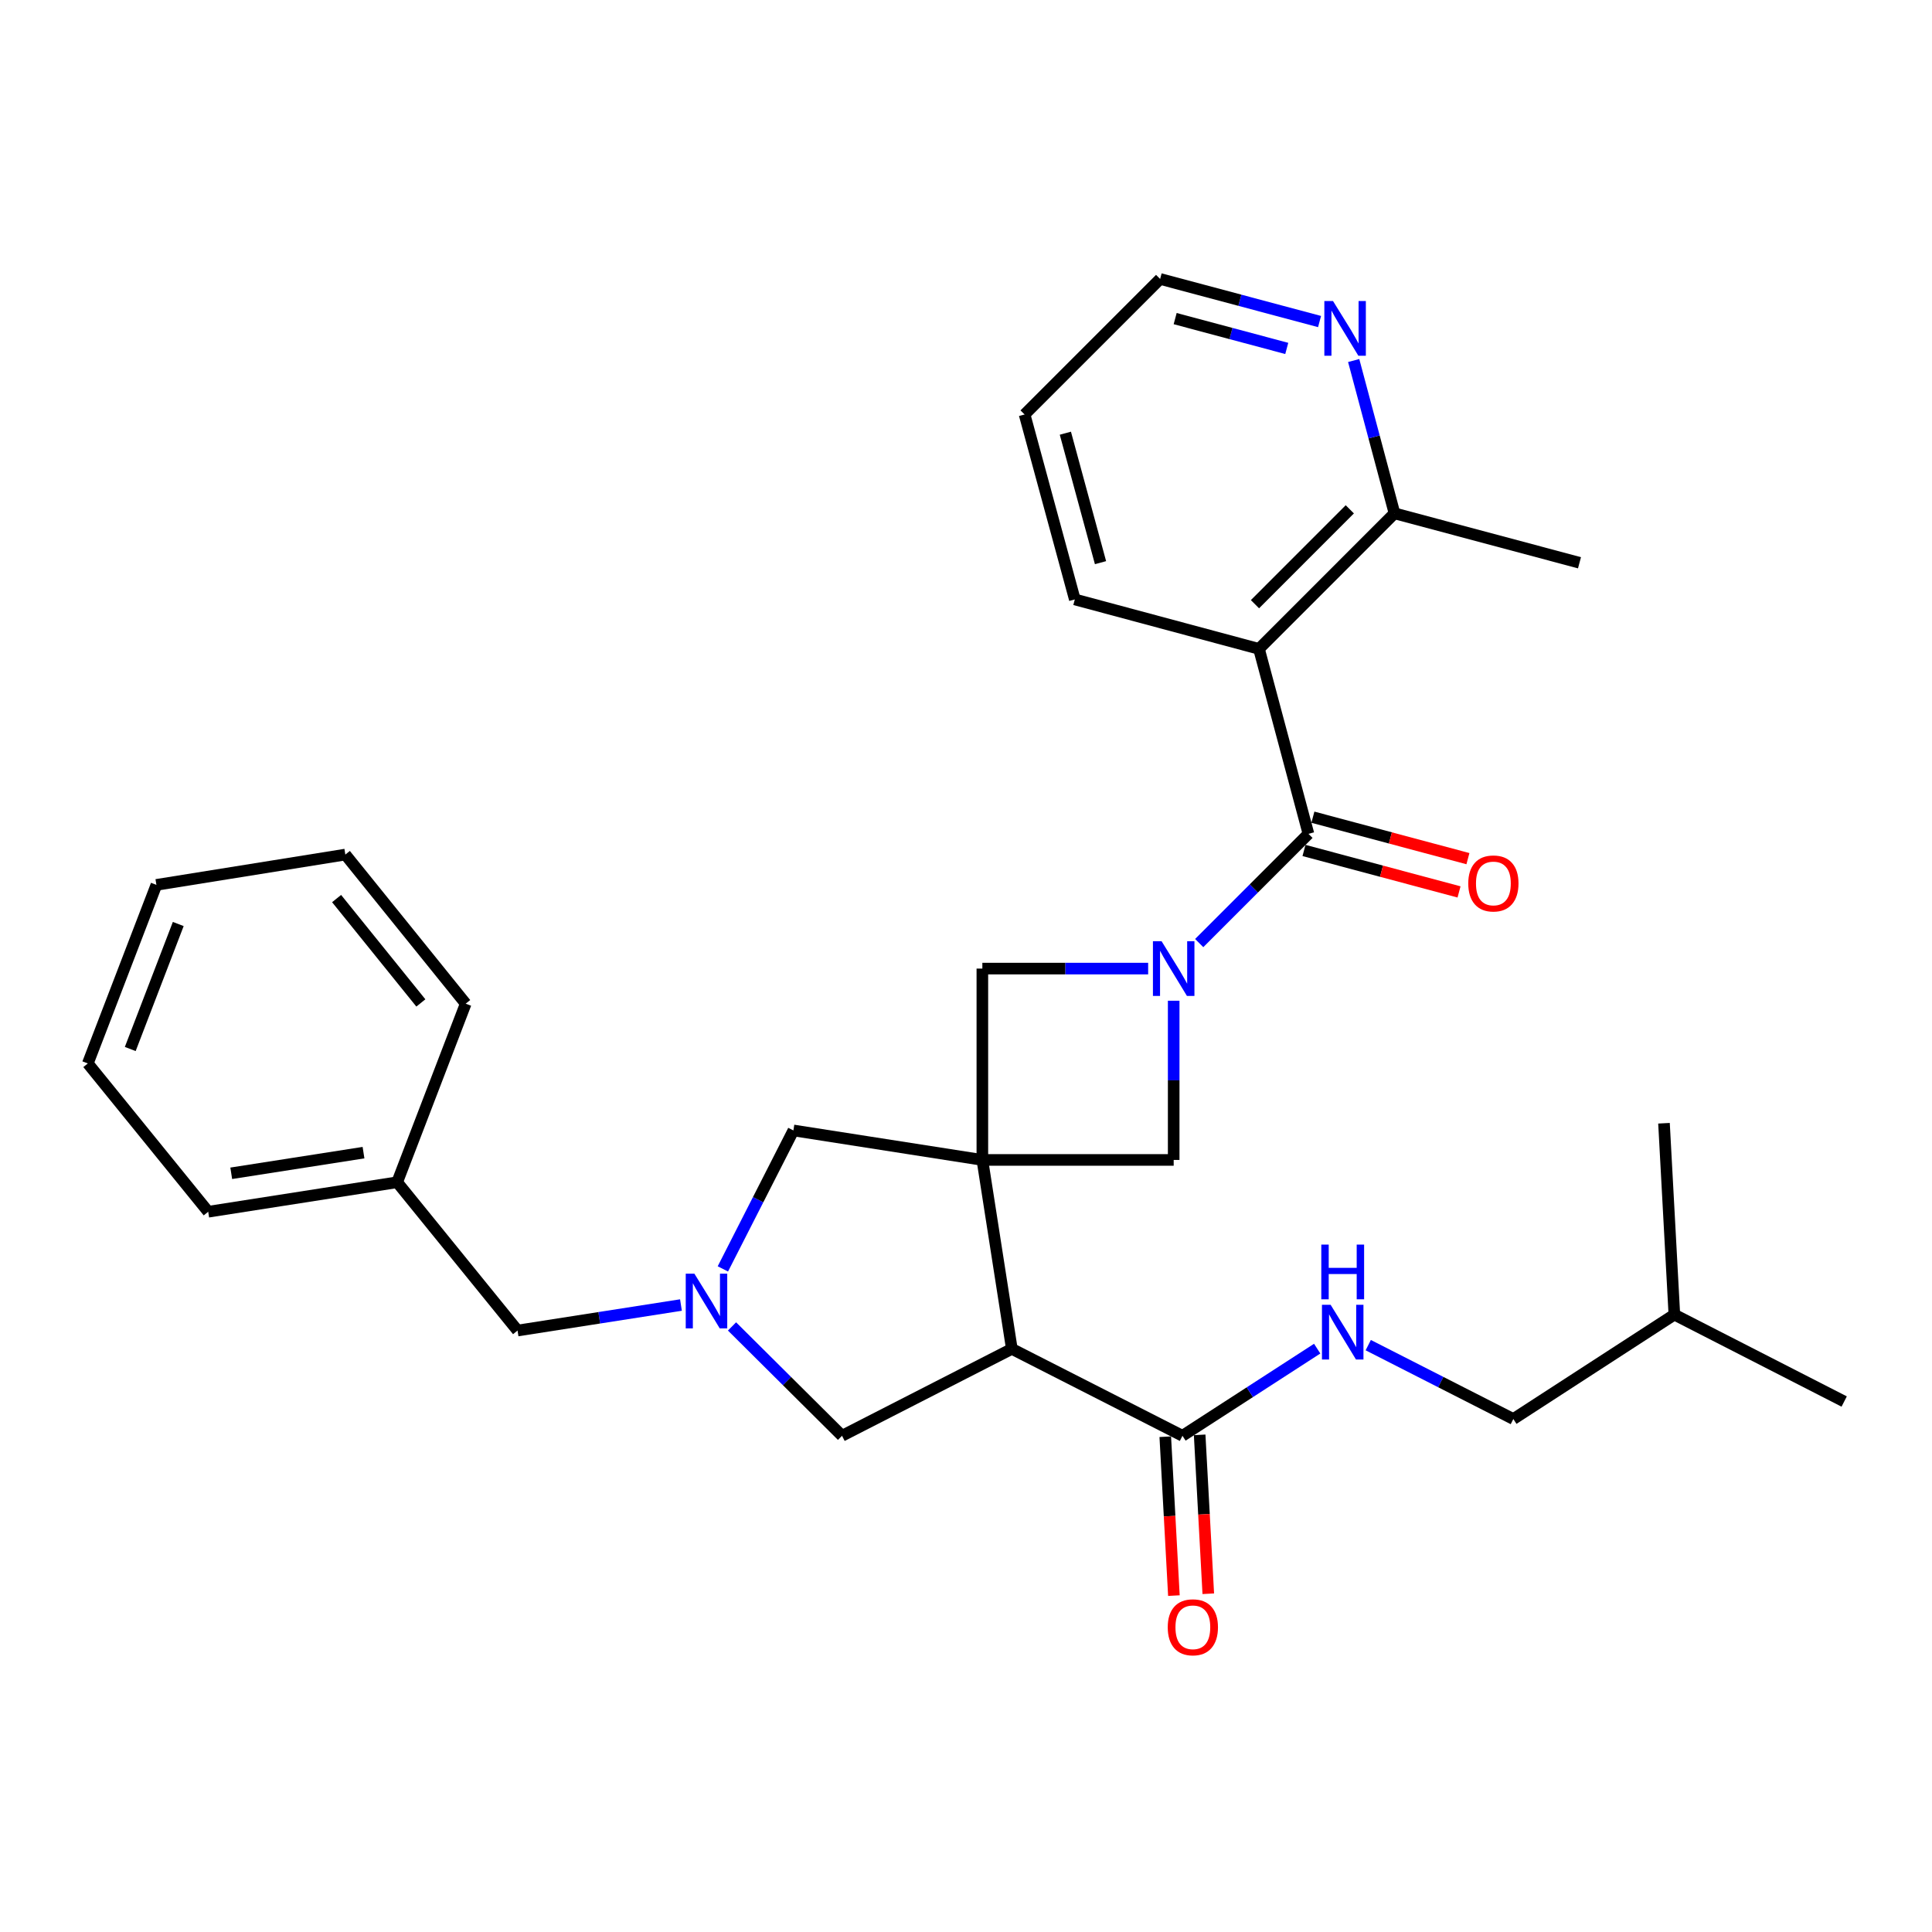 <?xml version='1.0' encoding='iso-8859-1'?>
<svg version='1.1' baseProfile='full'
              xmlns='http://www.w3.org/2000/svg'
                      xmlns:rdkit='http://www.rdkit.org/xml'
                      xmlns:xlink='http://www.w3.org/1999/xlink'
                  xml:space='preserve'
width='1000px' height='1000px' viewBox='0 0 1000 1000'>
<!-- END OF HEADER -->
<rect style='opacity:1.0;fill:#FFFFFF;stroke:none' width='1000' height='1000' x='0' y='0'> </rect>
<path class='bond-2' d='M 508.466,600.382 L 523.725,698.175' style='fill:none;fill-rule:evenodd;stroke:#000000;stroke-width:6px;stroke-linecap:butt;stroke-linejoin:miter;stroke-opacity:1' />
<path class='bond-5' d='M 508.466,600.382 L 607.497,600.382' style='fill:none;fill-rule:evenodd;stroke:#000000;stroke-width:6px;stroke-linecap:butt;stroke-linejoin:miter;stroke-opacity:1' />
<path class='bond-6' d='M 508.466,600.382 L 508.466,501.341' style='fill:none;fill-rule:evenodd;stroke:#000000;stroke-width:6px;stroke-linecap:butt;stroke-linejoin:miter;stroke-opacity:1' />
<path class='bond-8' d='M 508.466,600.382 L 410.663,585.113' style='fill:none;fill-rule:evenodd;stroke:#000000;stroke-width:6px;stroke-linecap:butt;stroke-linejoin:miter;stroke-opacity:1' />
<path class='bond-0' d='M 594.281,501.341 L 551.374,501.341' style='fill:none;fill-rule:evenodd;stroke:#0000FF;stroke-width:6px;stroke-linecap:butt;stroke-linejoin:miter;stroke-opacity:1' />
<path class='bond-0' d='M 551.374,501.341 L 508.466,501.341' style='fill:none;fill-rule:evenodd;stroke:#000000;stroke-width:6px;stroke-linecap:butt;stroke-linejoin:miter;stroke-opacity:1' />
<path class='bond-1' d='M 620.703,488.135 L 648.975,459.863' style='fill:none;fill-rule:evenodd;stroke:#0000FF;stroke-width:6px;stroke-linecap:butt;stroke-linejoin:miter;stroke-opacity:1' />
<path class='bond-1' d='M 648.975,459.863 L 677.247,431.591' style='fill:none;fill-rule:evenodd;stroke:#000000;stroke-width:6px;stroke-linecap:butt;stroke-linejoin:miter;stroke-opacity:1' />
<path class='bond-30' d='M 607.497,517.977 L 607.497,559.18' style='fill:none;fill-rule:evenodd;stroke:#0000FF;stroke-width:6px;stroke-linecap:butt;stroke-linejoin:miter;stroke-opacity:1' />
<path class='bond-30' d='M 607.497,559.18 L 607.497,600.382' style='fill:none;fill-rule:evenodd;stroke:#000000;stroke-width:6px;stroke-linecap:butt;stroke-linejoin:miter;stroke-opacity:1' />
<path class='bond-3' d='M 677.247,431.591 L 651.65,335.858' style='fill:none;fill-rule:evenodd;stroke:#000000;stroke-width:6px;stroke-linecap:butt;stroke-linejoin:miter;stroke-opacity:1' />
<path class='bond-12' d='M 674.945,440.2 L 715.068,450.929' style='fill:none;fill-rule:evenodd;stroke:#000000;stroke-width:6px;stroke-linecap:butt;stroke-linejoin:miter;stroke-opacity:1' />
<path class='bond-12' d='M 715.068,450.929 L 755.192,461.659' style='fill:none;fill-rule:evenodd;stroke:#FF0000;stroke-width:6px;stroke-linecap:butt;stroke-linejoin:miter;stroke-opacity:1' />
<path class='bond-12' d='M 679.55,422.982 L 719.673,433.711' style='fill:none;fill-rule:evenodd;stroke:#000000;stroke-width:6px;stroke-linecap:butt;stroke-linejoin:miter;stroke-opacity:1' />
<path class='bond-12' d='M 719.673,433.711 L 759.796,444.44' style='fill:none;fill-rule:evenodd;stroke:#FF0000;stroke-width:6px;stroke-linecap:butt;stroke-linejoin:miter;stroke-opacity:1' />
<path class='bond-7' d='M 523.725,698.175 L 612.042,743.16' style='fill:none;fill-rule:evenodd;stroke:#000000;stroke-width:6px;stroke-linecap:butt;stroke-linejoin:miter;stroke-opacity:1' />
<path class='bond-9' d='M 523.725,698.175 L 435.834,743.16' style='fill:none;fill-rule:evenodd;stroke:#000000;stroke-width:6px;stroke-linecap:butt;stroke-linejoin:miter;stroke-opacity:1' />
<path class='bond-11' d='M 651.65,335.858 L 721.787,265.701' style='fill:none;fill-rule:evenodd;stroke:#000000;stroke-width:6px;stroke-linecap:butt;stroke-linejoin:miter;stroke-opacity:1' />
<path class='bond-11' d='M 649.566,312.733 L 698.661,263.623' style='fill:none;fill-rule:evenodd;stroke:#000000;stroke-width:6px;stroke-linecap:butt;stroke-linejoin:miter;stroke-opacity:1' />
<path class='bond-17' d='M 651.65,335.858 L 556.323,310.261' style='fill:none;fill-rule:evenodd;stroke:#000000;stroke-width:6px;stroke-linecap:butt;stroke-linejoin:miter;stroke-opacity:1' />
<path class='bond-4' d='M 374.154,656.782 L 392.409,620.948' style='fill:none;fill-rule:evenodd;stroke:#0000FF;stroke-width:6px;stroke-linecap:butt;stroke-linejoin:miter;stroke-opacity:1' />
<path class='bond-4' d='M 392.409,620.948 L 410.663,585.113' style='fill:none;fill-rule:evenodd;stroke:#000000;stroke-width:6px;stroke-linecap:butt;stroke-linejoin:miter;stroke-opacity:1' />
<path class='bond-15' d='M 352.464,675.483 L 310.174,682.086' style='fill:none;fill-rule:evenodd;stroke:#0000FF;stroke-width:6px;stroke-linecap:butt;stroke-linejoin:miter;stroke-opacity:1' />
<path class='bond-15' d='M 310.174,682.086 L 267.885,688.689' style='fill:none;fill-rule:evenodd;stroke:#000000;stroke-width:6px;stroke-linecap:butt;stroke-linejoin:miter;stroke-opacity:1' />
<path class='bond-31' d='M 378.891,686.555 L 407.363,714.857' style='fill:none;fill-rule:evenodd;stroke:#0000FF;stroke-width:6px;stroke-linecap:butt;stroke-linejoin:miter;stroke-opacity:1' />
<path class='bond-31' d='M 407.363,714.857 L 435.834,743.16' style='fill:none;fill-rule:evenodd;stroke:#000000;stroke-width:6px;stroke-linecap:butt;stroke-linejoin:miter;stroke-opacity:1' />
<path class='bond-10' d='M 612.042,743.16 L 646.907,720.608' style='fill:none;fill-rule:evenodd;stroke:#000000;stroke-width:6px;stroke-linecap:butt;stroke-linejoin:miter;stroke-opacity:1' />
<path class='bond-10' d='M 646.907,720.608 L 681.773,698.055' style='fill:none;fill-rule:evenodd;stroke:#0000FF;stroke-width:6px;stroke-linecap:butt;stroke-linejoin:miter;stroke-opacity:1' />
<path class='bond-14' d='M 603.143,743.643 L 605.376,784.764' style='fill:none;fill-rule:evenodd;stroke:#000000;stroke-width:6px;stroke-linecap:butt;stroke-linejoin:miter;stroke-opacity:1' />
<path class='bond-14' d='M 605.376,784.764 L 607.608,825.884' style='fill:none;fill-rule:evenodd;stroke:#FF0000;stroke-width:6px;stroke-linecap:butt;stroke-linejoin:miter;stroke-opacity:1' />
<path class='bond-14' d='M 620.941,742.677 L 623.173,783.798' style='fill:none;fill-rule:evenodd;stroke:#000000;stroke-width:6px;stroke-linecap:butt;stroke-linejoin:miter;stroke-opacity:1' />
<path class='bond-14' d='M 623.173,783.798 L 625.406,824.918' style='fill:none;fill-rule:evenodd;stroke:#FF0000;stroke-width:6px;stroke-linecap:butt;stroke-linejoin:miter;stroke-opacity:1' />
<path class='bond-16' d='M 708.2,696.242 L 745.749,715.364' style='fill:none;fill-rule:evenodd;stroke:#0000FF;stroke-width:6px;stroke-linecap:butt;stroke-linejoin:miter;stroke-opacity:1' />
<path class='bond-16' d='M 745.749,715.364 L 783.299,734.486' style='fill:none;fill-rule:evenodd;stroke:#000000;stroke-width:6px;stroke-linecap:butt;stroke-linejoin:miter;stroke-opacity:1' />
<path class='bond-13' d='M 721.787,265.701 L 711.225,226.153' style='fill:none;fill-rule:evenodd;stroke:#000000;stroke-width:6px;stroke-linecap:butt;stroke-linejoin:miter;stroke-opacity:1' />
<path class='bond-13' d='M 711.225,226.153 L 700.663,186.605' style='fill:none;fill-rule:evenodd;stroke:#0000FF;stroke-width:6px;stroke-linecap:butt;stroke-linejoin:miter;stroke-opacity:1' />
<path class='bond-20' d='M 721.787,265.701 L 817.54,291.288' style='fill:none;fill-rule:evenodd;stroke:#000000;stroke-width:6px;stroke-linecap:butt;stroke-linejoin:miter;stroke-opacity:1' />
<path class='bond-33' d='M 683.002,166.435 L 641.744,155.408' style='fill:none;fill-rule:evenodd;stroke:#0000FF;stroke-width:6px;stroke-linecap:butt;stroke-linejoin:miter;stroke-opacity:1' />
<path class='bond-33' d='M 641.744,155.408 L 600.486,144.381' style='fill:none;fill-rule:evenodd;stroke:#000000;stroke-width:6px;stroke-linecap:butt;stroke-linejoin:miter;stroke-opacity:1' />
<path class='bond-33' d='M 666.023,180.346 L 637.142,172.627' style='fill:none;fill-rule:evenodd;stroke:#0000FF;stroke-width:6px;stroke-linecap:butt;stroke-linejoin:miter;stroke-opacity:1' />
<path class='bond-33' d='M 637.142,172.627 L 608.262,164.908' style='fill:none;fill-rule:evenodd;stroke:#000000;stroke-width:6px;stroke-linecap:butt;stroke-linejoin:miter;stroke-opacity:1' />
<path class='bond-18' d='M 267.885,688.689 L 205.571,611.928' style='fill:none;fill-rule:evenodd;stroke:#000000;stroke-width:6px;stroke-linecap:butt;stroke-linejoin:miter;stroke-opacity:1' />
<path class='bond-21' d='M 783.299,734.486 L 866.645,680.44' style='fill:none;fill-rule:evenodd;stroke:#000000;stroke-width:6px;stroke-linecap:butt;stroke-linejoin:miter;stroke-opacity:1' />
<path class='bond-24' d='M 556.323,310.261 L 530.33,214.537' style='fill:none;fill-rule:evenodd;stroke:#000000;stroke-width:6px;stroke-linecap:butt;stroke-linejoin:miter;stroke-opacity:1' />
<path class='bond-24' d='M 569.625,291.231 L 551.43,224.225' style='fill:none;fill-rule:evenodd;stroke:#000000;stroke-width:6px;stroke-linecap:butt;stroke-linejoin:miter;stroke-opacity:1' />
<path class='bond-22' d='M 205.571,611.928 L 107.768,627.197' style='fill:none;fill-rule:evenodd;stroke:#000000;stroke-width:6px;stroke-linecap:butt;stroke-linejoin:miter;stroke-opacity:1' />
<path class='bond-22' d='M 188.152,596.608 L 119.689,607.296' style='fill:none;fill-rule:evenodd;stroke:#000000;stroke-width:6px;stroke-linecap:butt;stroke-linejoin:miter;stroke-opacity:1' />
<path class='bond-23' d='M 205.571,611.928 L 241.05,519.502' style='fill:none;fill-rule:evenodd;stroke:#000000;stroke-width:6px;stroke-linecap:butt;stroke-linejoin:miter;stroke-opacity:1' />
<path class='bond-19' d='M 600.486,144.381 L 530.33,214.537' style='fill:none;fill-rule:evenodd;stroke:#000000;stroke-width:6px;stroke-linecap:butt;stroke-linejoin:miter;stroke-opacity:1' />
<path class='bond-25' d='M 866.645,680.44 L 861.278,581.39' style='fill:none;fill-rule:evenodd;stroke:#000000;stroke-width:6px;stroke-linecap:butt;stroke-linejoin:miter;stroke-opacity:1' />
<path class='bond-26' d='M 866.645,680.44 L 954.545,725.426' style='fill:none;fill-rule:evenodd;stroke:#000000;stroke-width:6px;stroke-linecap:butt;stroke-linejoin:miter;stroke-opacity:1' />
<path class='bond-27' d='M 107.768,627.197 L 45.455,550.436' style='fill:none;fill-rule:evenodd;stroke:#000000;stroke-width:6px;stroke-linecap:butt;stroke-linejoin:miter;stroke-opacity:1' />
<path class='bond-28' d='M 241.05,519.502 L 178.747,442.325' style='fill:none;fill-rule:evenodd;stroke:#000000;stroke-width:6px;stroke-linecap:butt;stroke-linejoin:miter;stroke-opacity:1' />
<path class='bond-28' d='M 217.836,519.121 L 174.224,465.097' style='fill:none;fill-rule:evenodd;stroke:#000000;stroke-width:6px;stroke-linecap:butt;stroke-linejoin:miter;stroke-opacity:1' />
<path class='bond-32' d='M 45.455,550.436 L 80.954,458.01' style='fill:none;fill-rule:evenodd;stroke:#000000;stroke-width:6px;stroke-linecap:butt;stroke-linejoin:miter;stroke-opacity:1' />
<path class='bond-32' d='M 67.418,542.963 L 92.267,478.264' style='fill:none;fill-rule:evenodd;stroke:#000000;stroke-width:6px;stroke-linecap:butt;stroke-linejoin:miter;stroke-opacity:1' />
<path class='bond-29' d='M 178.747,442.325 L 80.954,458.01' style='fill:none;fill-rule:evenodd;stroke:#000000;stroke-width:6px;stroke-linecap:butt;stroke-linejoin:miter;stroke-opacity:1' />
<path  class='atom-1' d='M 601.237 487.181
L 610.517 502.181
Q 611.437 503.661, 612.917 506.341
Q 614.397 509.021, 614.477 509.181
L 614.477 487.181
L 618.237 487.181
L 618.237 515.501
L 614.357 515.501
L 604.397 499.101
Q 603.237 497.181, 601.997 494.981
Q 600.797 492.781, 600.437 492.101
L 600.437 515.501
L 596.757 515.501
L 596.757 487.181
L 601.237 487.181
' fill='#0000FF'/>
<path  class='atom-5' d='M 359.418 659.26
L 368.698 674.26
Q 369.618 675.74, 371.098 678.42
Q 372.578 681.1, 372.658 681.26
L 372.658 659.26
L 376.418 659.26
L 376.418 687.58
L 372.538 687.58
L 362.578 671.18
Q 361.418 669.26, 360.178 667.06
Q 358.978 664.86, 358.618 664.18
L 358.618 687.58
L 354.938 687.58
L 354.938 659.26
L 359.418 659.26
' fill='#0000FF'/>
<path  class='atom-11' d='M 688.722 675.351
L 698.002 690.351
Q 698.922 691.831, 700.402 694.511
Q 701.882 697.191, 701.962 697.351
L 701.962 675.351
L 705.722 675.351
L 705.722 703.671
L 701.842 703.671
L 691.882 687.271
Q 690.722 685.351, 689.482 683.151
Q 688.282 680.951, 687.922 680.271
L 687.922 703.671
L 684.242 703.671
L 684.242 675.351
L 688.722 675.351
' fill='#0000FF'/>
<path  class='atom-11' d='M 683.902 644.199
L 687.742 644.199
L 687.742 656.239
L 702.222 656.239
L 702.222 644.199
L 706.062 644.199
L 706.062 672.519
L 702.222 672.519
L 702.222 659.439
L 687.742 659.439
L 687.742 672.519
L 683.902 672.519
L 683.902 644.199
' fill='#0000FF'/>
<path  class='atom-13' d='M 759.971 457.268
Q 759.971 450.468, 763.331 446.668
Q 766.691 442.868, 772.971 442.868
Q 779.251 442.868, 782.611 446.668
Q 785.971 450.468, 785.971 457.268
Q 785.971 464.148, 782.571 468.068
Q 779.171 471.948, 772.971 471.948
Q 766.731 471.948, 763.331 468.068
Q 759.971 464.188, 759.971 457.268
M 772.971 468.748
Q 777.291 468.748, 779.611 465.868
Q 781.971 462.948, 781.971 457.268
Q 781.971 451.708, 779.611 448.908
Q 777.291 446.068, 772.971 446.068
Q 768.651 446.068, 766.291 448.868
Q 763.971 451.668, 763.971 457.268
Q 763.971 462.988, 766.291 465.868
Q 768.651 468.748, 772.971 468.748
' fill='#FF0000'/>
<path  class='atom-14' d='M 689.96 155.808
L 699.24 170.808
Q 700.16 172.288, 701.64 174.968
Q 703.12 177.648, 703.2 177.808
L 703.2 155.808
L 706.96 155.808
L 706.96 184.128
L 703.08 184.128
L 693.12 167.728
Q 691.96 165.808, 690.72 163.608
Q 689.52 161.408, 689.16 160.728
L 689.16 184.128
L 685.48 184.128
L 685.48 155.808
L 689.96 155.808
' fill='#0000FF'/>
<path  class='atom-15' d='M 604.419 842.281
Q 604.419 835.481, 607.779 831.681
Q 611.139 827.881, 617.419 827.881
Q 623.699 827.881, 627.059 831.681
Q 630.419 835.481, 630.419 842.281
Q 630.419 849.161, 627.019 853.081
Q 623.619 856.961, 617.419 856.961
Q 611.179 856.961, 607.779 853.081
Q 604.419 849.201, 604.419 842.281
M 617.419 853.761
Q 621.739 853.761, 624.059 850.881
Q 626.419 847.961, 626.419 842.281
Q 626.419 836.721, 624.059 833.921
Q 621.739 831.081, 617.419 831.081
Q 613.099 831.081, 610.739 833.881
Q 608.419 836.681, 608.419 842.281
Q 608.419 848.001, 610.739 850.881
Q 613.099 853.761, 617.419 853.761
' fill='#FF0000'/>
</svg>
